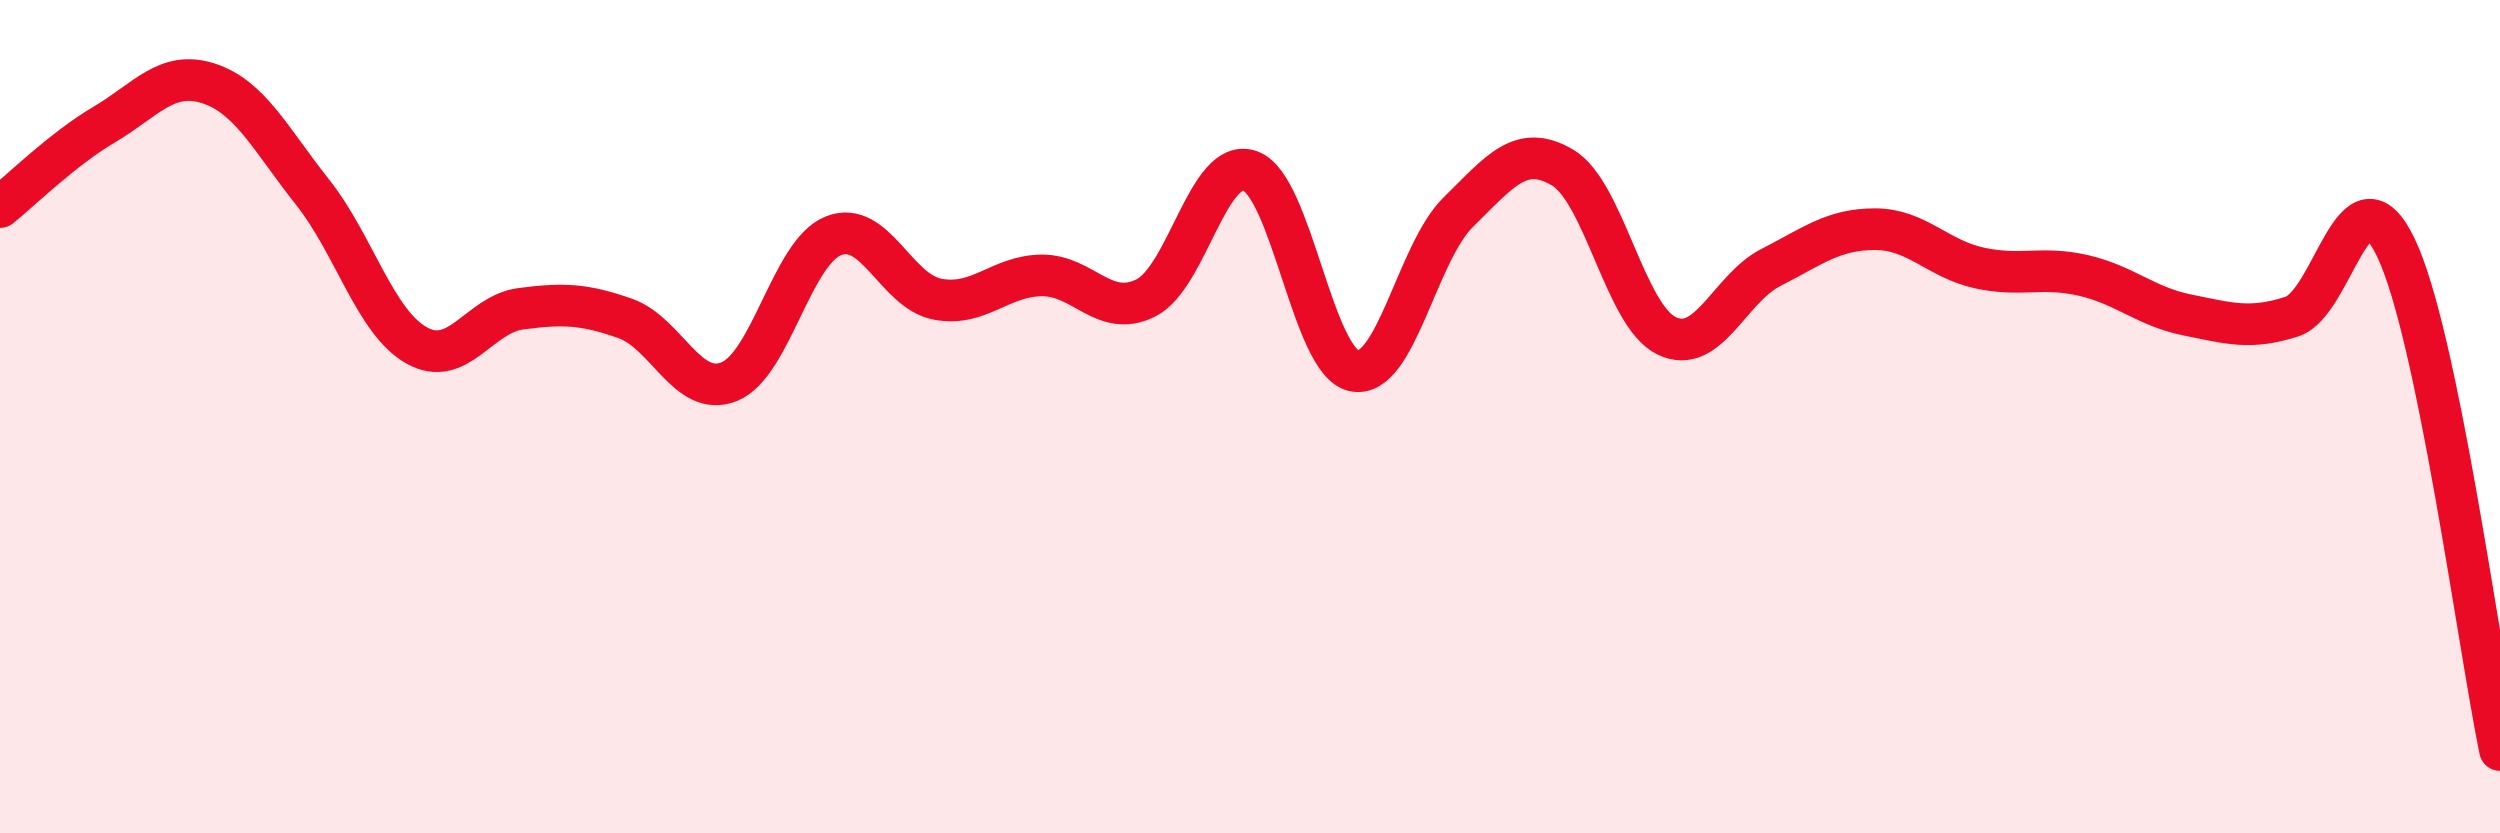 
    <svg width="60" height="20" viewBox="0 0 60 20" xmlns="http://www.w3.org/2000/svg">
      <path
        d="M 0,4.97 C 0.5,4.57 1.5,3.58 2.5,2.99 C 3.5,2.4 4,1.68 5,2 C 6,2.32 6.5,3.35 7.5,4.61 C 8.5,5.87 9,7.73 10,8.29 C 11,8.85 11.5,7.54 12.5,7.41 C 13.5,7.28 14,7.29 15,7.64 C 16,7.99 16.5,9.56 17.5,9.16 C 18.5,8.76 19,6.06 20,5.66 C 21,5.26 21.5,6.99 22.5,7.18 C 23.5,7.37 24,6.62 25,6.61 C 26,6.6 26.5,7.65 27.5,7.15 C 28.5,6.65 29,3.75 30,4.1 C 31,4.45 31.5,8.7 32.5,8.9 C 33.5,9.1 34,6.07 35,5.09 C 36,4.11 36.5,3.43 37.5,4.02 C 38.5,4.61 39,7.58 40,8.06 C 41,8.54 41.5,6.93 42.5,6.42 C 43.5,5.91 44,5.5 45,5.5 C 46,5.5 46.5,6.21 47.5,6.43 C 48.5,6.65 49,6.38 50,6.61 C 51,6.84 51.5,7.36 52.5,7.56 C 53.5,7.76 54,7.92 55,7.6 C 56,7.28 56.5,3.86 57.5,5.94 C 58.5,8.02 59.5,15.59 60,18L60 20L0 20Z"
        fill="#EB0A25"
        opacity="0.1"
        stroke-linecap="round"
        stroke-linejoin="round"
      />
      <path
        d="M 0,4.97 C 0.5,4.57 1.5,3.58 2.5,2.99 C 3.5,2.4 4,1.68 5,2 C 6,2.32 6.5,3.35 7.5,4.61 C 8.5,5.87 9,7.73 10,8.29 C 11,8.85 11.5,7.54 12.5,7.41 C 13.5,7.28 14,7.29 15,7.64 C 16,7.99 16.5,9.56 17.5,9.16 C 18.5,8.76 19,6.06 20,5.66 C 21,5.26 21.5,6.99 22.5,7.18 C 23.5,7.37 24,6.62 25,6.61 C 26,6.6 26.5,7.65 27.5,7.15 C 28.5,6.65 29,3.75 30,4.1 C 31,4.45 31.5,8.7 32.5,8.9 C 33.5,9.1 34,6.07 35,5.09 C 36,4.11 36.5,3.43 37.5,4.02 C 38.5,4.61 39,7.58 40,8.06 C 41,8.54 41.5,6.93 42.5,6.42 C 43.5,5.91 44,5.5 45,5.5 C 46,5.5 46.5,6.21 47.5,6.43 C 48.5,6.65 49,6.38 50,6.61 C 51,6.84 51.5,7.36 52.5,7.56 C 53.5,7.76 54,7.92 55,7.6 C 56,7.28 56.5,3.86 57.5,5.94 C 58.5,8.02 59.5,15.59 60,18"
        stroke="#EB0A25"
        stroke-width="1"
        fill="none"
        stroke-linecap="round"
        stroke-linejoin="round"
      />
    </svg>
  